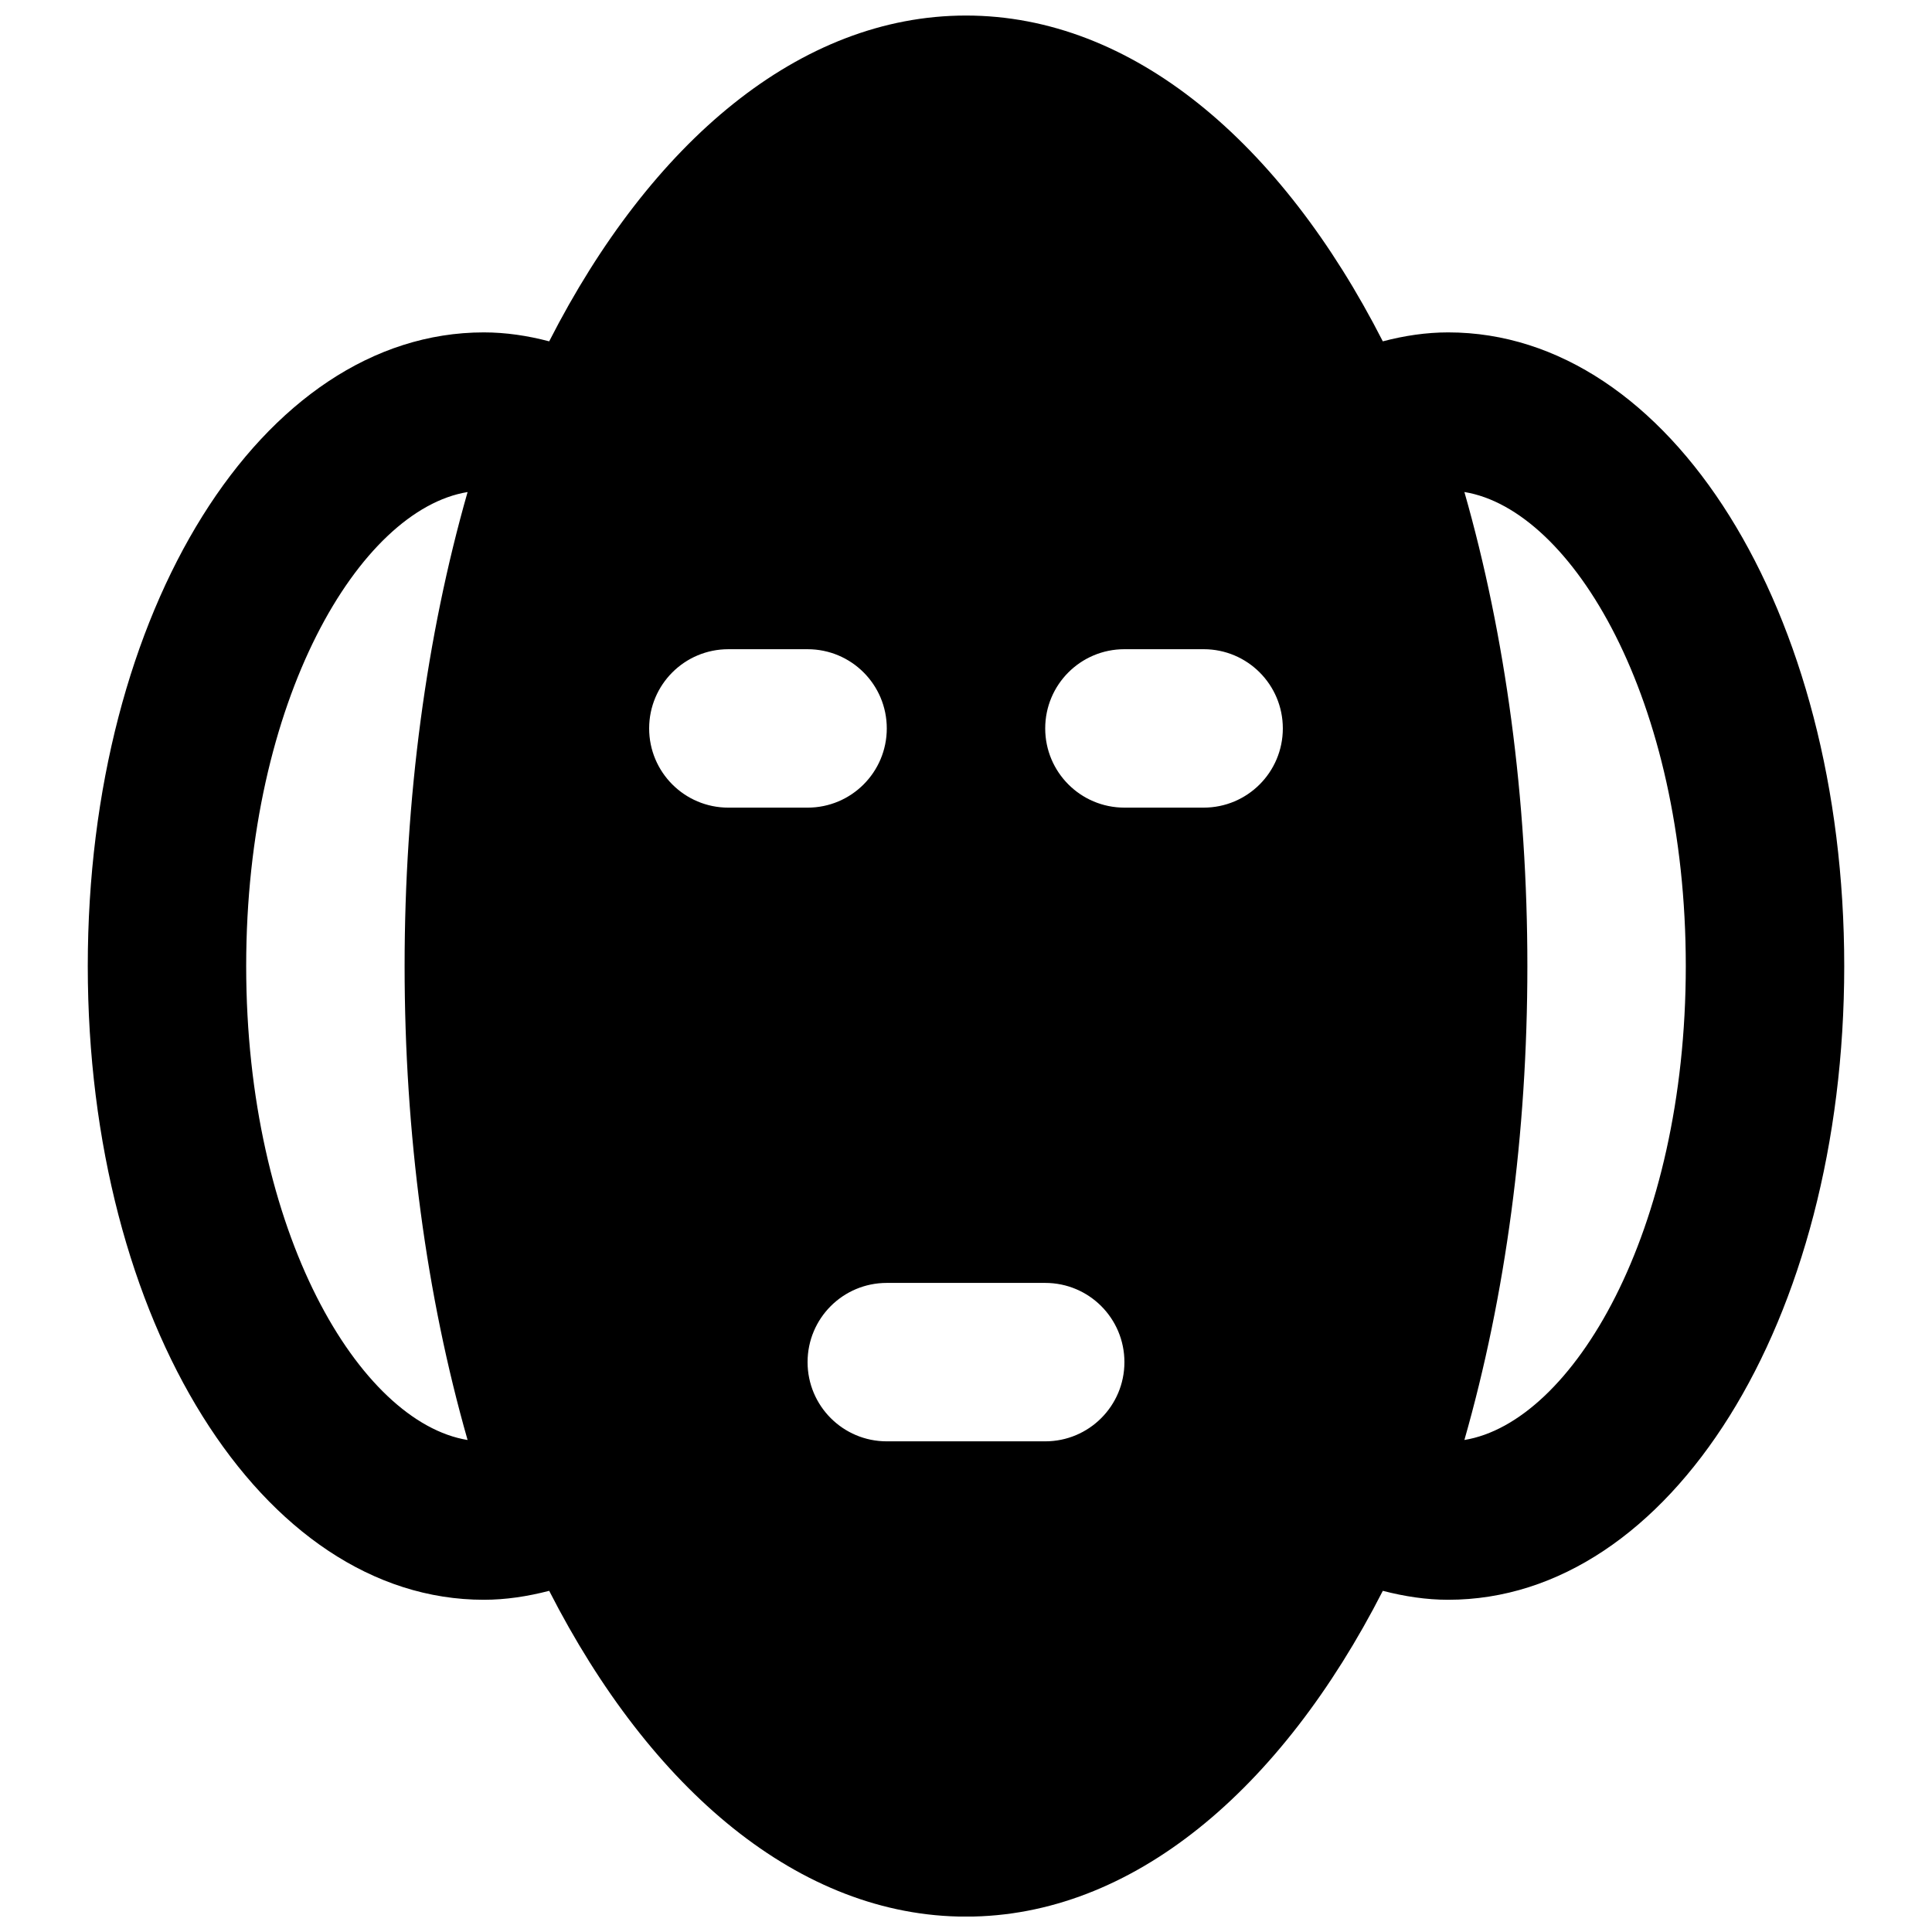 <?xml version="1.0" encoding="UTF-8"?>
<!-- Uploaded to: SVG Repo, www.svgrepo.com, Generator: SVG Repo Mixer Tools -->
<svg width="800px" height="800px" version="1.1" viewBox="144 144 512 512" xmlns="http://www.w3.org/2000/svg">
 <defs>
  <clipPath id="a">
   <path d="m167 148.09h466v503.81h-466z"/>
  </clipPath>
 </defs>
 <g clip-path="url(#a)">
  <path d="m532.08 525.61c10.934-38.27 16.688-81.176 16.688-125.6 0-44.438-5.754-87.348-16.688-125.62 28.57 4.664 58.672 54.938 58.672 125.62 0 70.66-30.102 120.94-58.672 125.6m-69.105-167.58h-20.992c-11.609 0-20.992-9.402-20.992-20.992 0-11.605 9.383-20.992 20.992-20.992h20.992c11.605 0 20.988 9.387 20.988 20.992 0 11.59-9.383 20.992-20.988 20.992m-41.984 167.94h-41.984c-11.609 0-20.992-9.402-20.992-20.992 0-11.609 9.383-20.992 20.992-20.992h41.984c11.605 0 20.992 9.383 20.992 20.992 0 11.59-9.387 20.992-20.992 20.992m-104.96-188.93c0-11.605 9.383-20.992 20.992-20.992h20.992c11.605 0 20.992 9.387 20.992 20.992 0 11.59-9.387 20.992-20.992 20.992h-20.992c-11.609 0-20.992-9.402-20.992-20.992m-106.79 62.977c0-70.68 30.105-120.95 58.676-125.62-10.938 38.27-16.691 81.18-16.691 125.62 0 44.422 5.754 87.328 16.691 125.6-28.57-4.66-58.676-54.938-58.676-125.6m318.54-167.93c-5.793 0-11.566 0.859-17.32 2.371-26.953-52.797-66.418-86.34-110.46-86.34-44.043 0-83.508 33.543-110.46 86.34-5.754-1.512-11.527-2.371-17.32-2.371-58.859 0-104.96 73.766-104.96 167.93 0 94.152 46.102 167.94 104.96 167.94 5.793 0 11.566-0.883 17.32-2.371 26.953 52.773 66.418 86.34 110.46 86.34 44.039 0 83.504-33.566 110.46-86.34 5.754 1.488 11.527 2.371 17.32 2.371 58.863 0 104.96-73.785 104.96-167.94 0-94.168-46.098-167.93-104.96-167.93" fill-rule="evenodd"/>
 </g>
</svg>